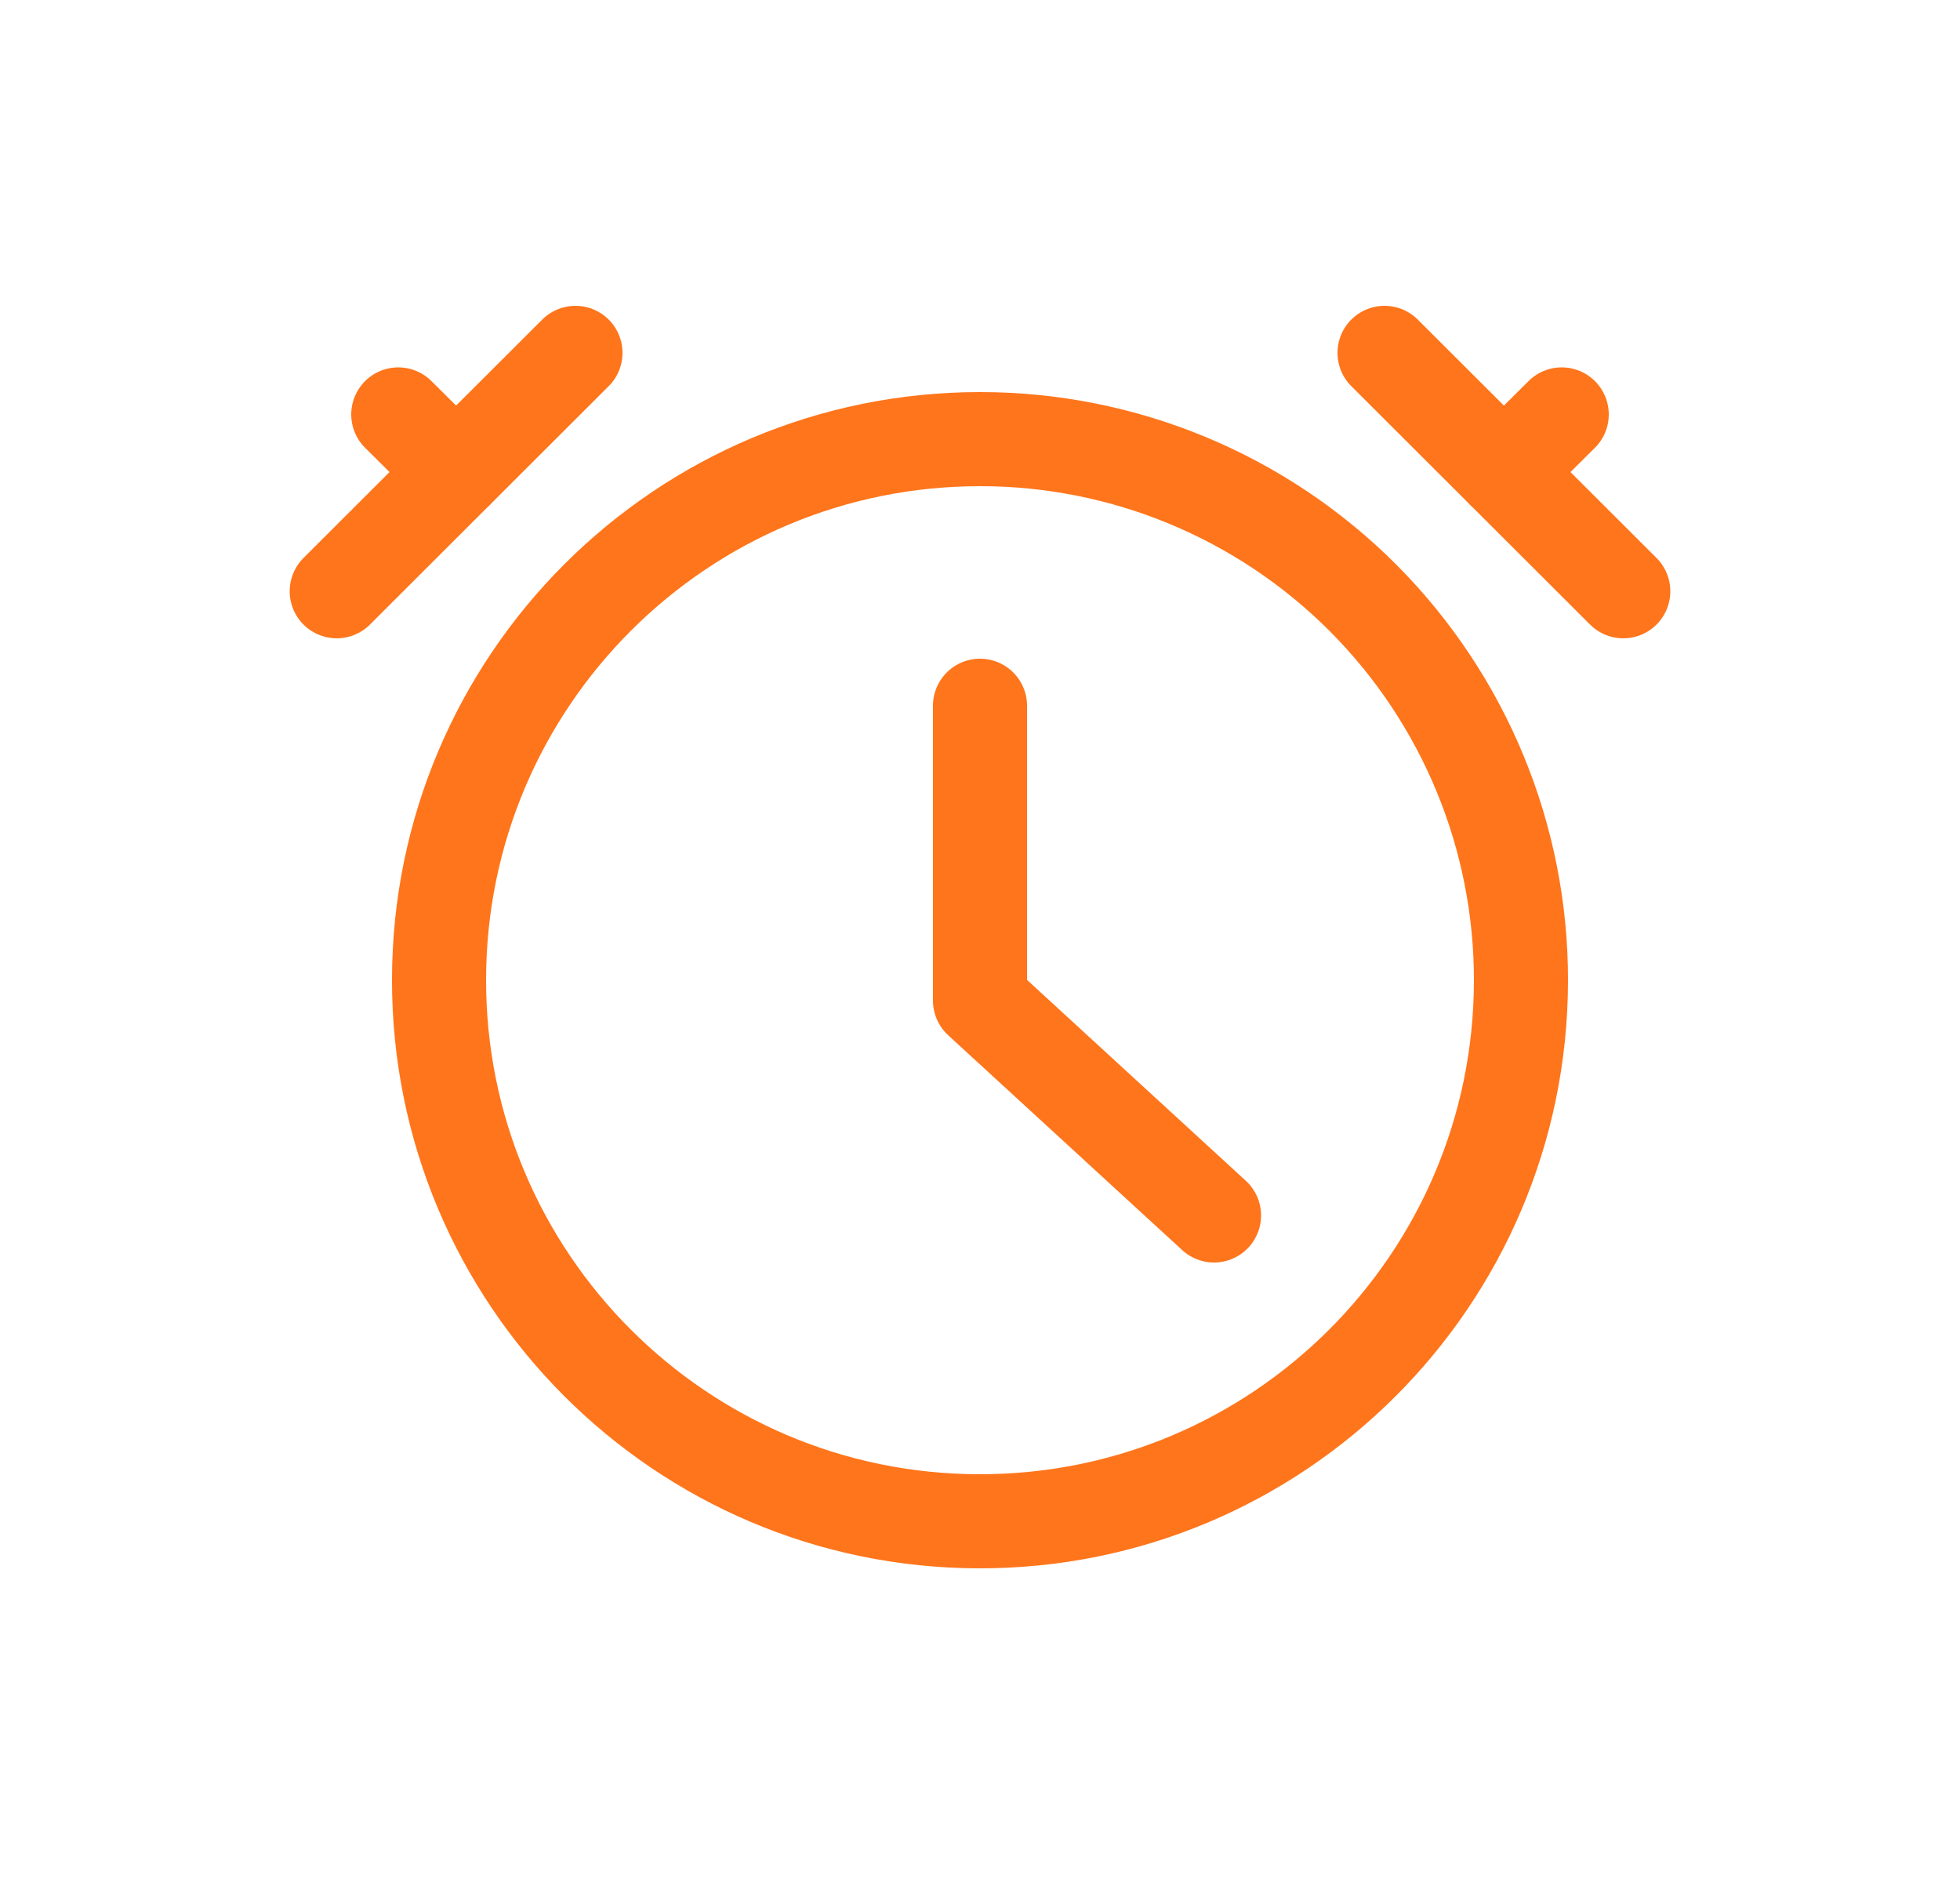 <svg width="25" height="24" viewBox="0 0 25 24" fill="none" xmlns="http://www.w3.org/2000/svg">
<path d="M12.505 5.6L12.504 5.6C8.695 5.598 5.604 8.683 5.6 12.493C5.596 16.302 8.68 19.394 12.489 19.4C16.299 19.406 19.392 16.323 19.4 12.513C19.405 10.681 18.68 8.923 17.387 7.626C16.093 6.329 14.336 5.6 12.505 5.6Z" stroke="#FF751B" stroke-width="1.2"/>
<path d="M12.5 9V12.76L15.485 15.5" stroke="#FF751B" stroke-width="1.2" stroke-linecap="round" stroke-linejoin="round"/>
<path d="M5.08 5.285L5.82 6.02M4.295 7.54L7.34 4.5L4.295 7.54Z" stroke="#FF751B" stroke-width="1.2" stroke-linecap="round" stroke-linejoin="round"/>
<path d="M19.18 6.02L19.92 5.285M17.66 4.5L20.705 7.54L17.66 4.5Z" stroke="#FF751B" stroke-width="1.2" stroke-linecap="round" stroke-linejoin="round"/>
</svg>
